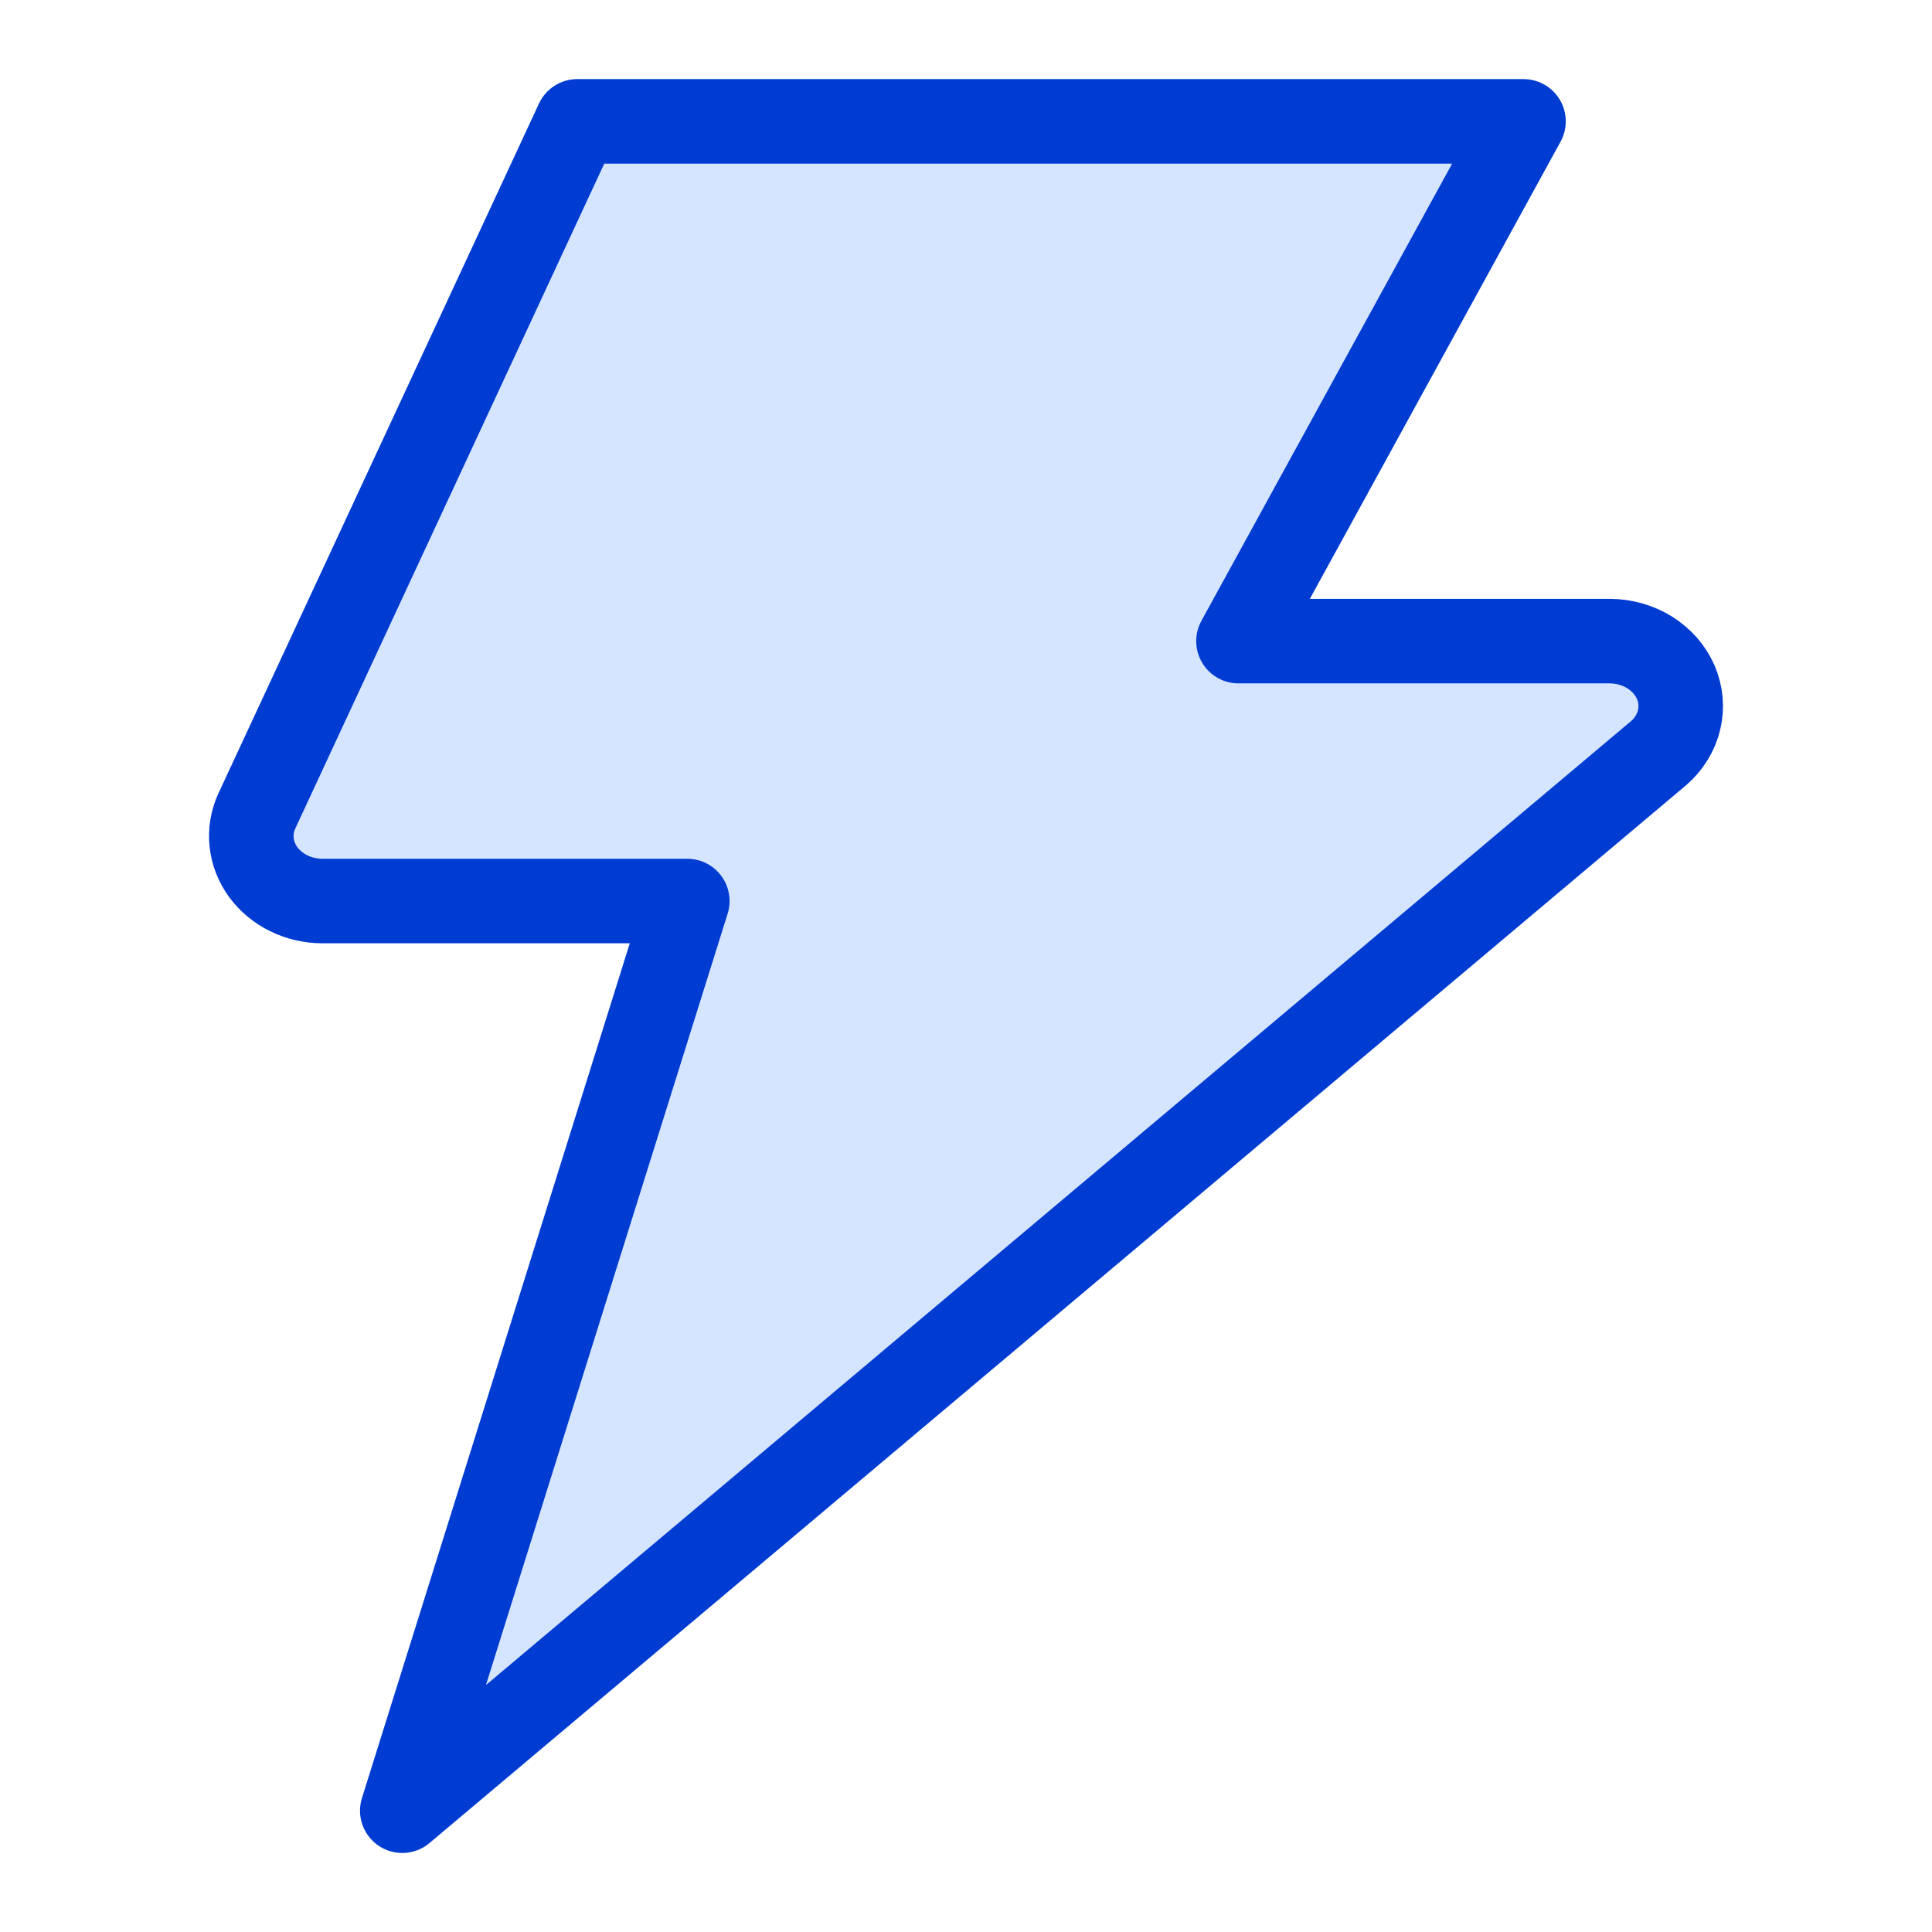 <svg width="32" height="32" viewBox="0 0 32 32" fill="none" xmlns="http://www.w3.org/2000/svg">
<path d="M9.562 2.01L4.251 13.439C4.177 13.602 4.149 13.779 4.168 13.954C4.187 14.13 4.253 14.298 4.36 14.445C4.468 14.591 4.613 14.712 4.783 14.795C4.953 14.879 5.143 14.923 5.336 14.924H11.384L6.663 29.991L27.477 12.47C27.645 12.322 27.762 12.132 27.811 11.923C27.861 11.715 27.841 11.498 27.756 11.3C27.669 11.101 27.521 10.931 27.328 10.809C27.136 10.688 26.908 10.622 26.674 10.619H20.513L25.234 2.01H9.562Z" fill="#D6E5FF"/>
<path d="M9.562 2.01L4.251 13.439C4.177 13.602 4.149 13.779 4.168 13.954C4.187 14.13 4.253 14.298 4.36 14.445C4.468 14.591 4.613 14.712 4.783 14.795C4.953 14.879 5.143 14.923 5.336 14.924H11.384L6.663 29.991L27.477 12.47C27.645 12.322 27.762 12.132 27.811 11.923C27.861 11.715 27.841 11.498 27.756 11.3C27.669 11.101 27.521 10.931 27.328 10.809C27.136 10.688 26.908 10.622 26.674 10.619H20.513L25.234 2.01H9.562Z" stroke="#003CD2" stroke-width="1.4" stroke-linecap="round" stroke-linejoin="round"/>
</svg>
